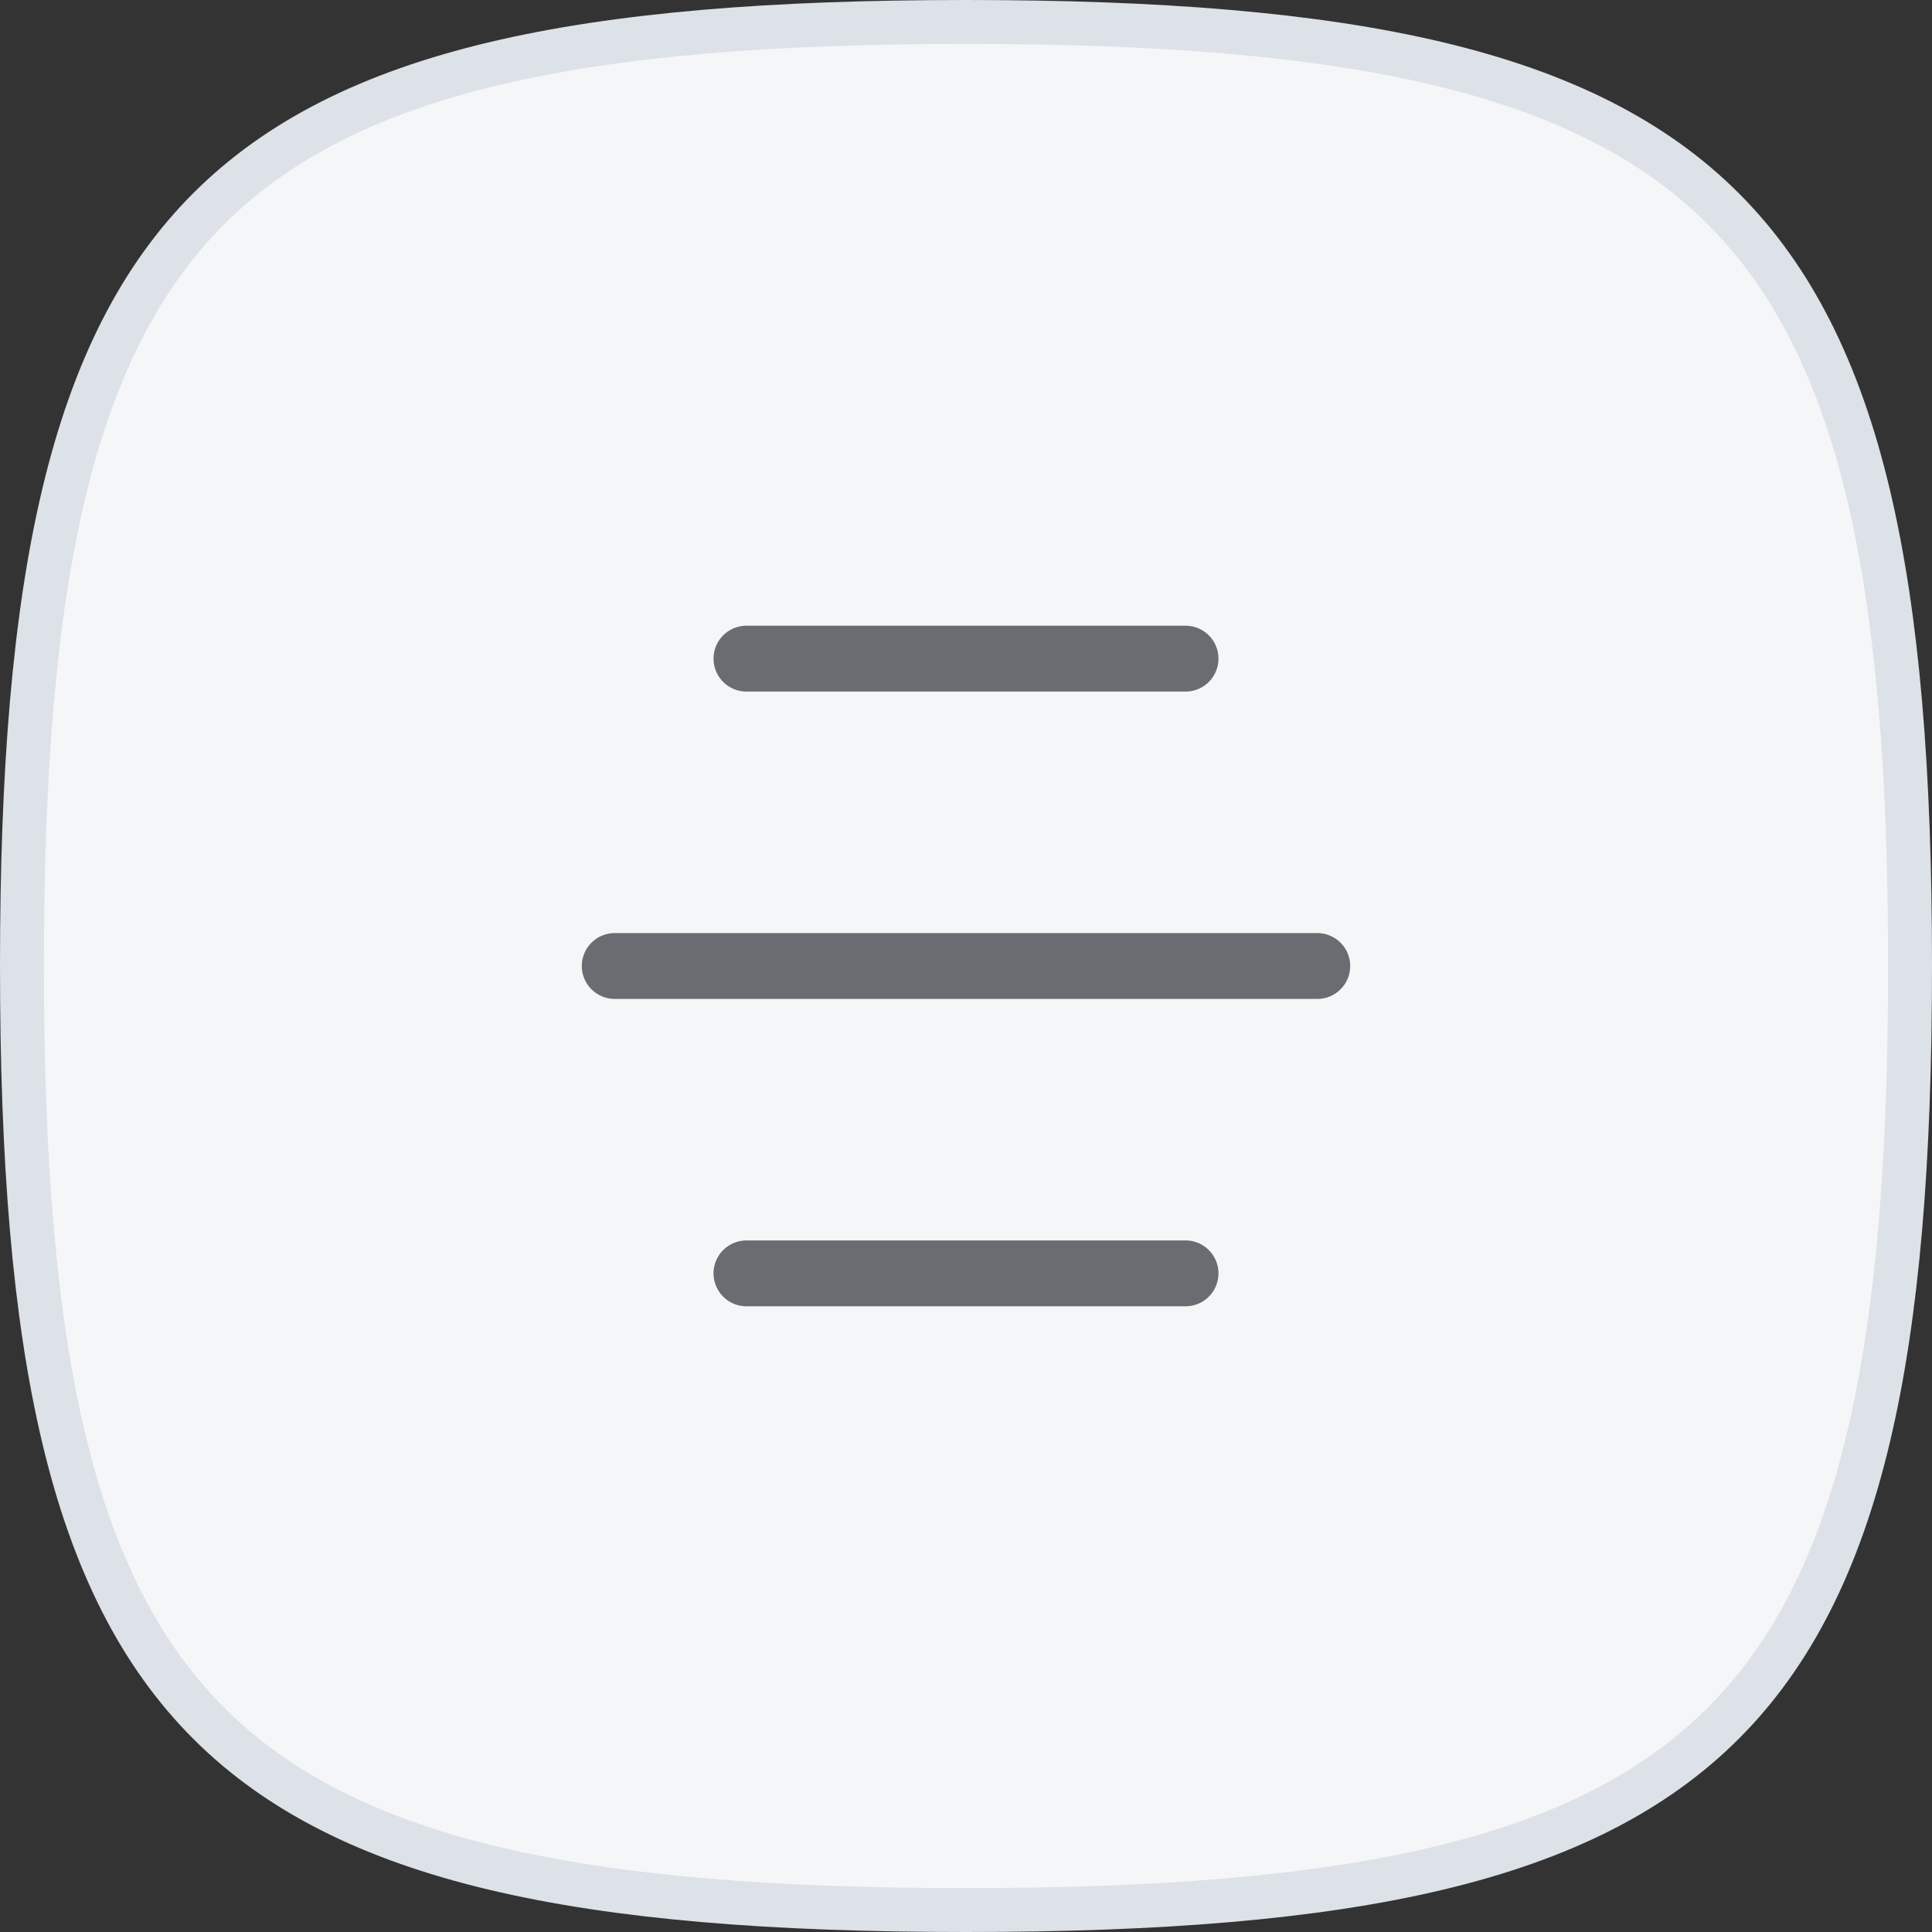 <?xml version="1.0" encoding="UTF-8"?> <svg xmlns="http://www.w3.org/2000/svg" width="44" height="44" viewBox="0 0 44 44" fill="none"><rect x="0" y="0" width="44" height="44" fill="#333333" stroke="none"/><g clip-path="url(#clip0_180_1406)"><path d="M0.5 22C0.5 13.196 1.613 7.895 4.754 4.754C7.895 1.613 13.196 0.5 22 0.5C30.804 0.5 36.105 1.613 39.246 4.754C42.387 7.895 43.5 13.196 43.5 22C43.5 30.804 42.387 36.105 39.246 39.246C36.105 42.387 30.804 43.5 22 43.5C13.196 43.5 7.895 42.387 4.754 39.246C1.613 36.105 0.5 30.804 0.5 22Z" fill="#F5F6F8" stroke="#DDE1E8" stroke-miterlimit="10"></path><path d="M17 15L27 15" stroke="#696D71" stroke-width="1.5" stroke-linecap="round" stroke-linejoin="round"></path><path d="M14 22L30 22" stroke="#696D71" stroke-width="1.5" stroke-linecap="round" stroke-linejoin="round"></path><path d="M17 29L27 29" stroke="#696D71" stroke-width="1.5" stroke-linecap="round" stroke-linejoin="round"></path></g><defs><clipPath id="clip0_180_1406"><rect width="44" height="44" rx="8.8" fill="white"></rect></clipPath></defs></svg> 